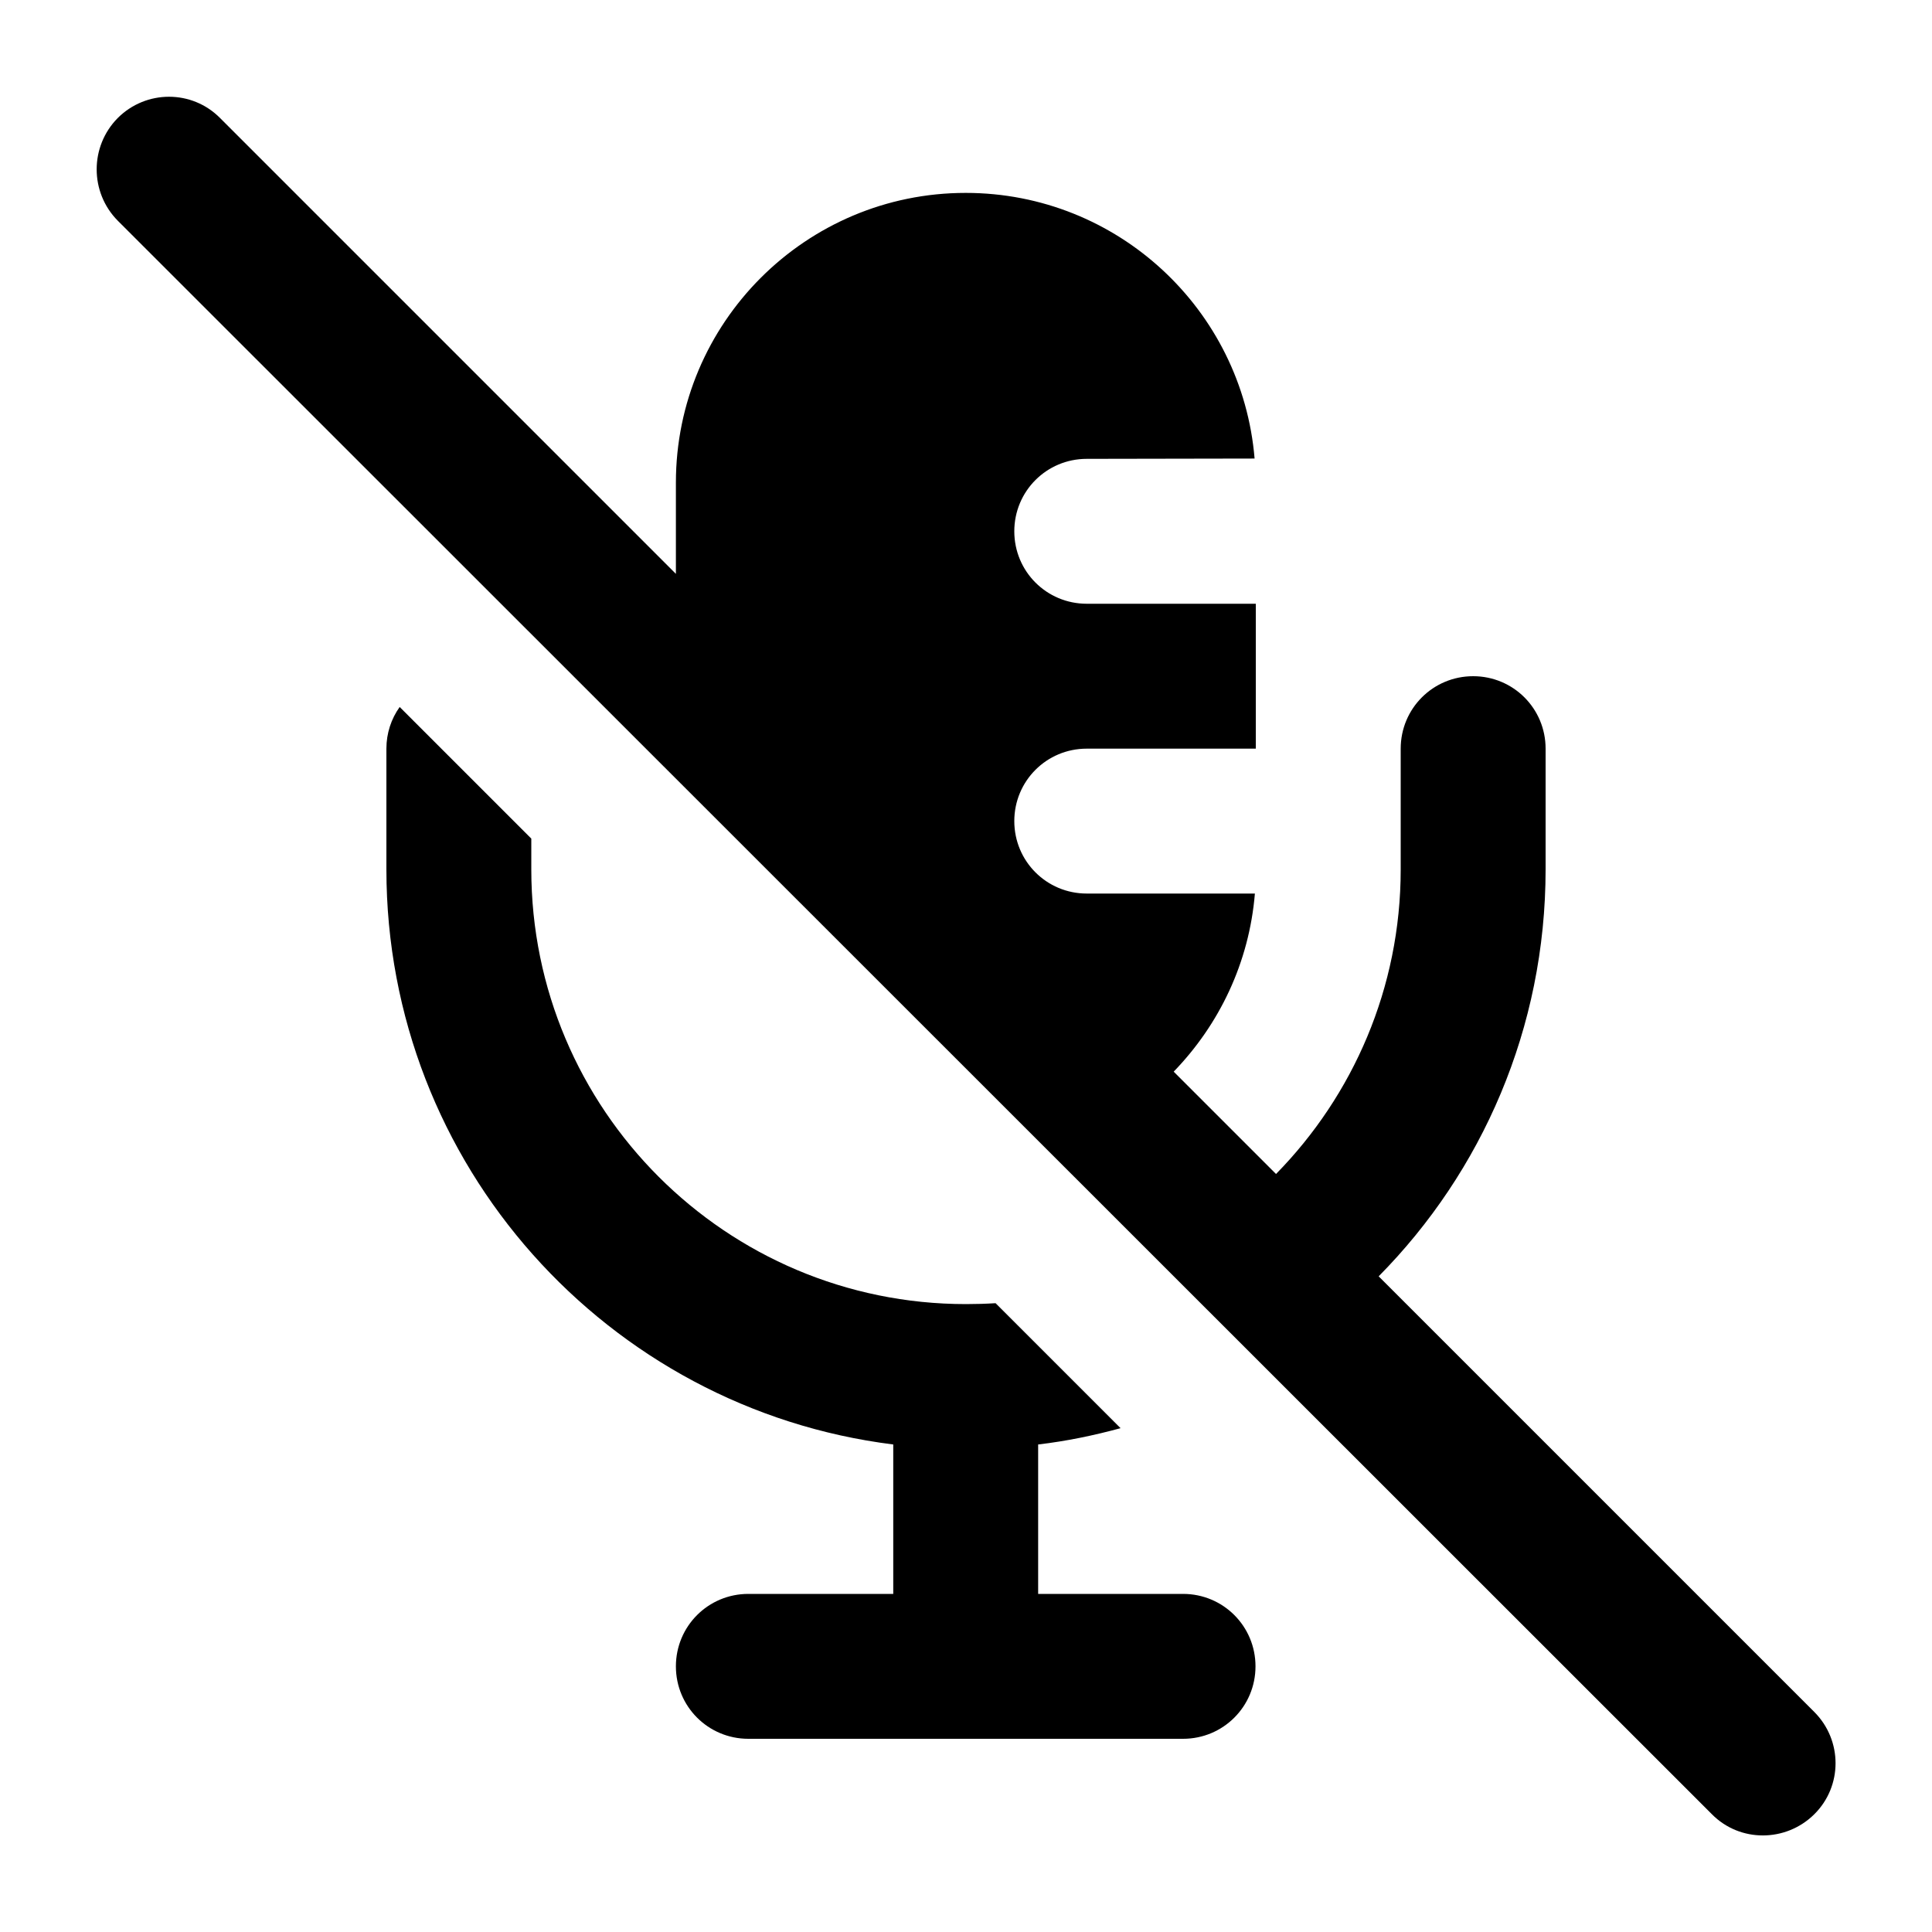 <svg xmlns="http://www.w3.org/2000/svg" viewBox="0 0 640 640"><!--! Font Awesome Free 7.0.0 by @fontawesome - https://fontawesome.com License - https://fontawesome.com/license/free (Icons: CC BY 4.0, Fonts: SIL OFL 1.1, Code: MIT License) Copyright 2025 Fonticons, Inc. --><path fill="currentColor" d="M39 39.1C48.4 29.7 63.6 29.7 72.9 39.1L223.9 190.1L223.9 159.9C223.9 106.9 266.9 63.9 319.9 63.9C370.2 63.9 411.5 102.6 415.6 151.9L360 152C346.7 152 336 162.7 336 176C336 189.3 346.7 200 360 200L416 200L416 248L360 248C346.7 248 336 258.7 336 272C336 285.3 346.7 296 360 296L415.7 296C413.8 318.9 403.9 339.4 388.8 355L422.7 388.9C448.2 362.9 464 327.3 464 288L464 248C464 234.7 474.7 224 488 224C501.3 224 512 234.7 512 248L512 288C512 340.6 490.9 388.2 456.7 422.8L601 567.1C610.4 576.5 610.4 591.7 601 601C591.6 610.3 576.4 610.4 567.1 601L39 73.1C29.7 63.7 29.7 48.5 39 39.1zM329.8 431.7L371.2 473.1C362.4 475.5 353.3 477.4 343.9 478.5L343.9 528L391.9 528C405.2 528 415.9 538.7 415.9 552C415.9 565.3 405.2 576 391.9 576L247.9 576C234.6 576 223.9 565.3 223.9 552C223.9 538.7 234.6 528 247.9 528L295.9 528L295.9 478.5C201.3 466.7 128 385.9 128 288L128 248C128 242.9 129.6 238.1 132.4 234.2L176 277.8L176 288C176 367.5 240.5 432 320 432C323.3 432 326.6 431.9 329.8 431.7z"/></svg>